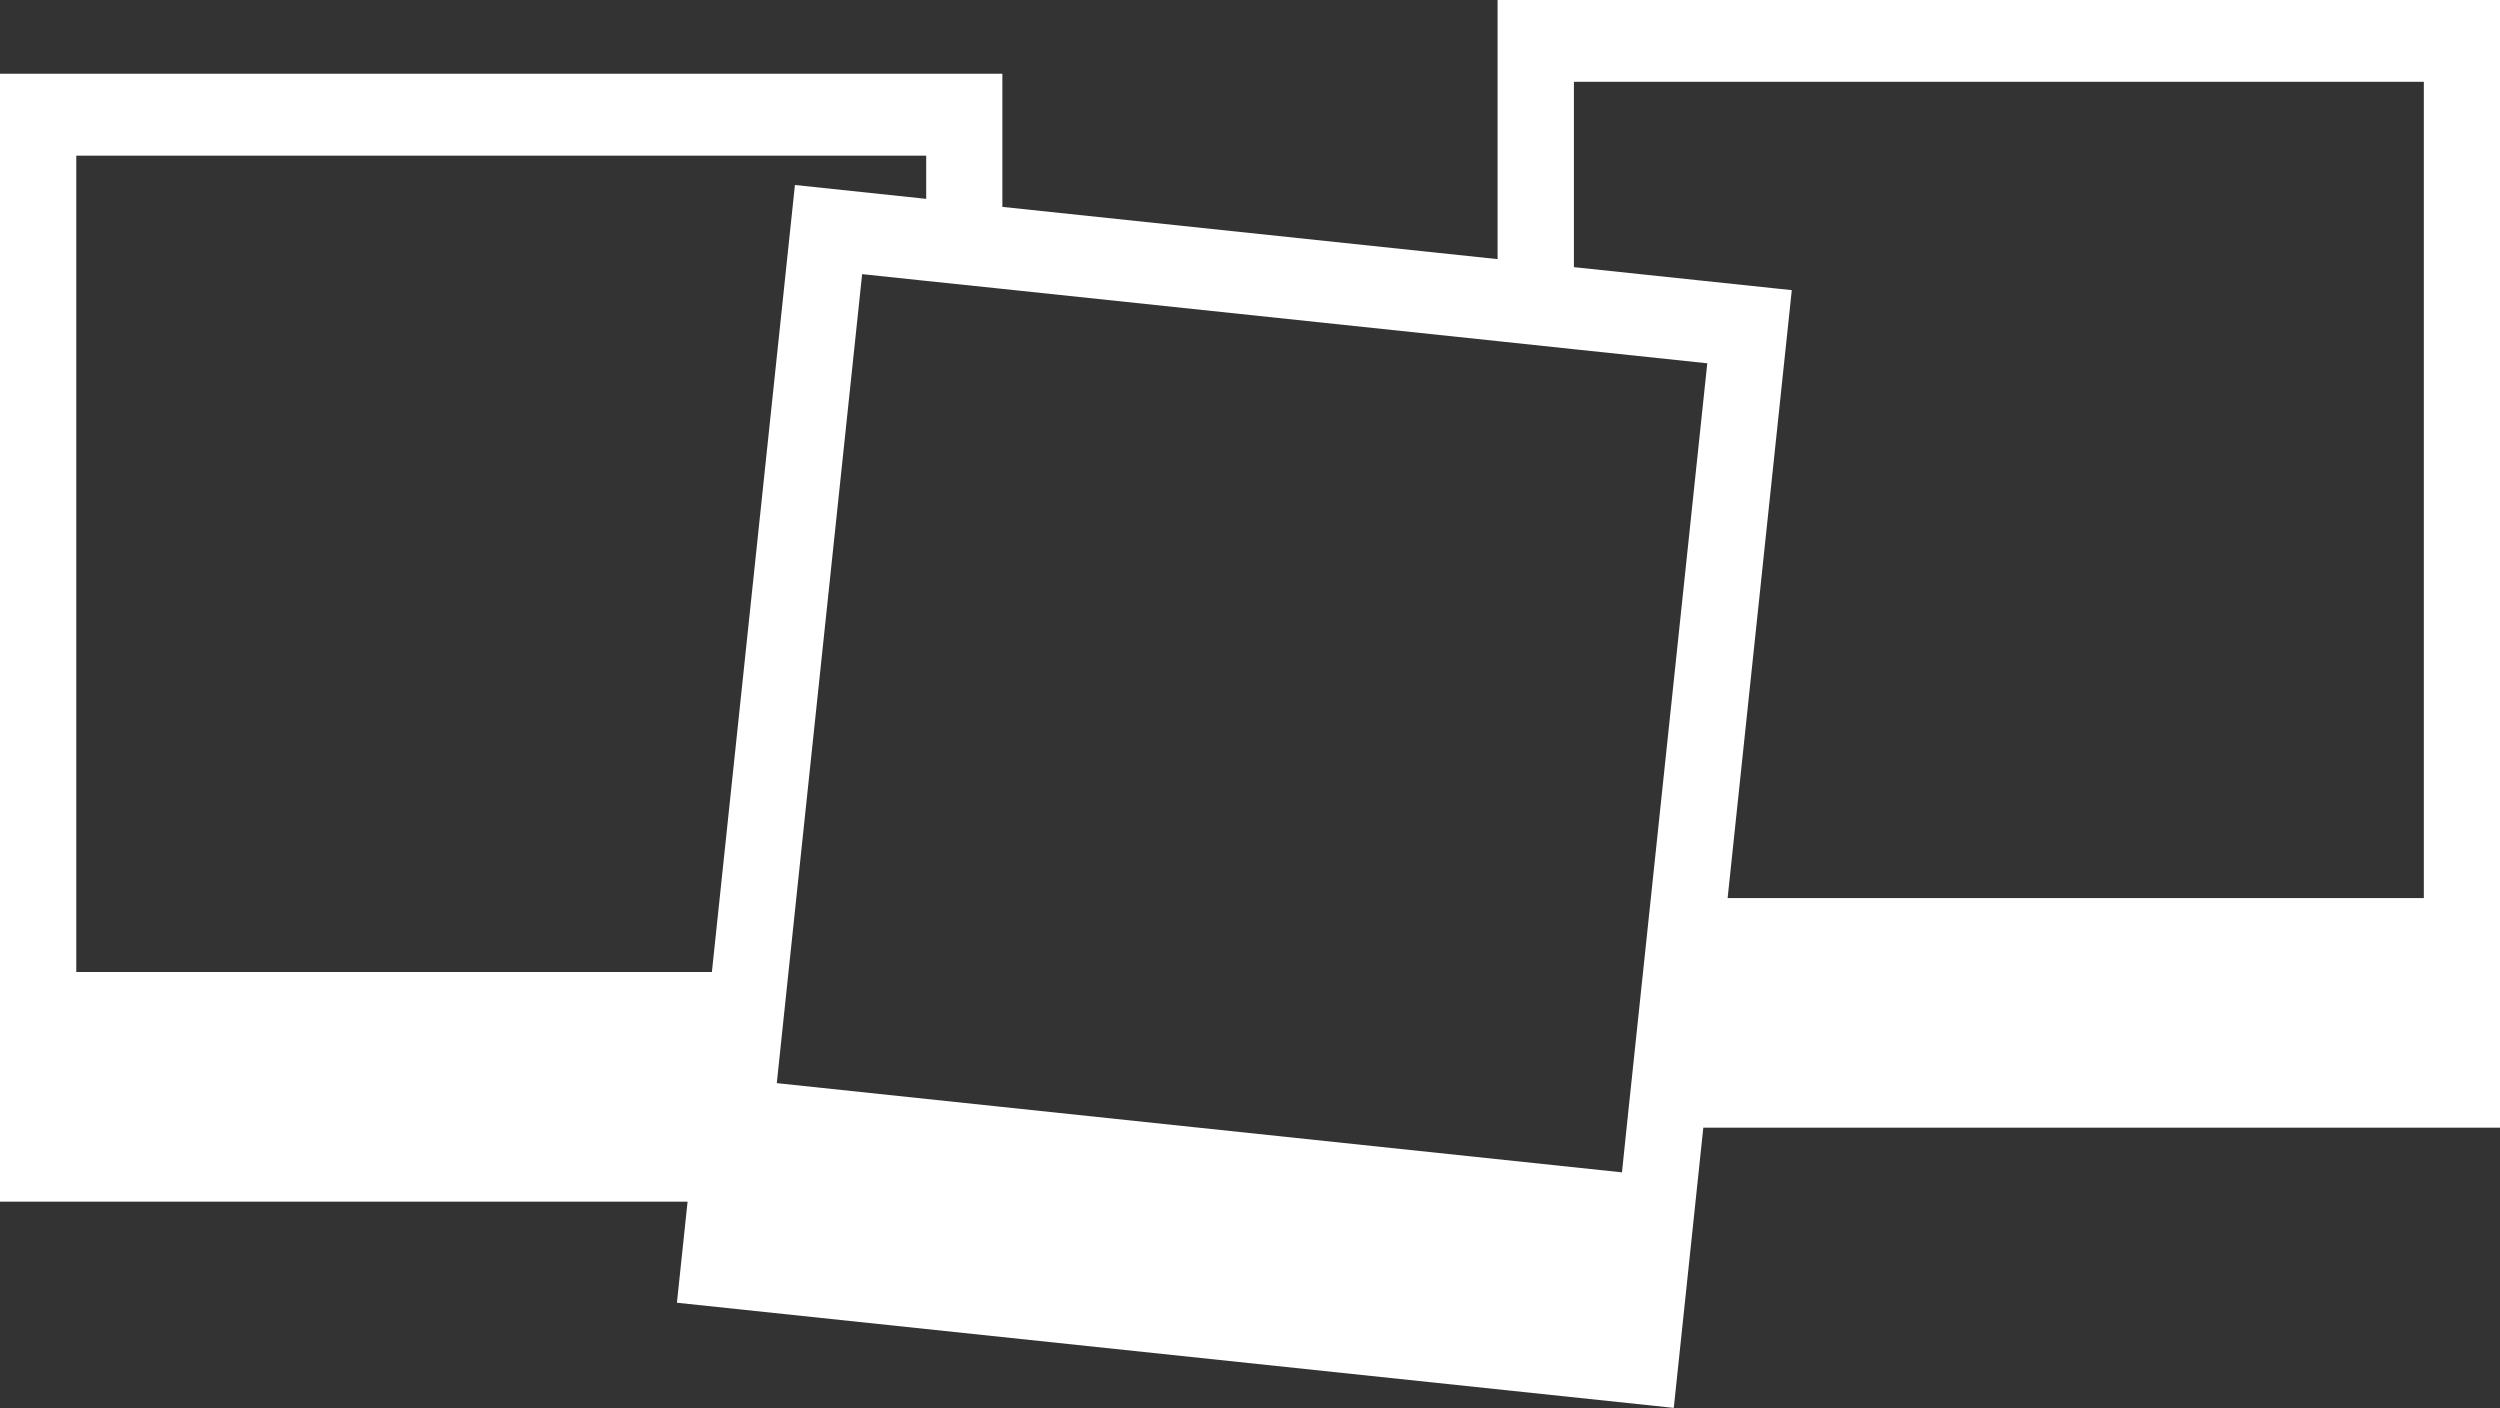 <?xml version="1.0" encoding="UTF-8"?>
<!DOCTYPE svg PUBLIC '-//W3C//DTD SVG 1.0//EN'
          'http://www.w3.org/TR/2001/REC-SVG-20010904/DTD/svg10.dtd'>
<svg height="256.1" preserveAspectRatio="xMidYMid meet" version="1.0" viewBox="22.7 122.0 454.6 256.1" width="454.6" xmlns="http://www.w3.org/2000/svg" xmlns:xlink="http://www.w3.org/1999/xlink" zoomAndPan="magnify"
><rect x="22.7" y="122.0" width="454.6" height="256.1" fill="#333333" stroke="none"/><g id="change1_1"
  ><path d="M295.02,121.97v47.15l-90.05-9.5v-24.21H22.7v205.1h125.03l-1.94,18.38l181.27,19.12l5.37-50.95H477.3v-205.1 H295.02z M36.57,298.75V150.31h154.55v7.85l-23.87-2.52l-15.1,143.11H36.57z M317.64,335.18l-112.67-11.89l-41.02-4.33l2.13-20.21 l13.39-126.9l11.64,1.23l13.86,1.45l90.05,9.5l13.86,1.47l24.27,2.56l-10.26,97.24l-4.41,41.77L317.64,335.18z M463.43,285.31 H336.85l11.67-110.55l-39.62-4.18v-33.71h154.55V285.31z" fill="#fff"
  /></g
></svg
>

